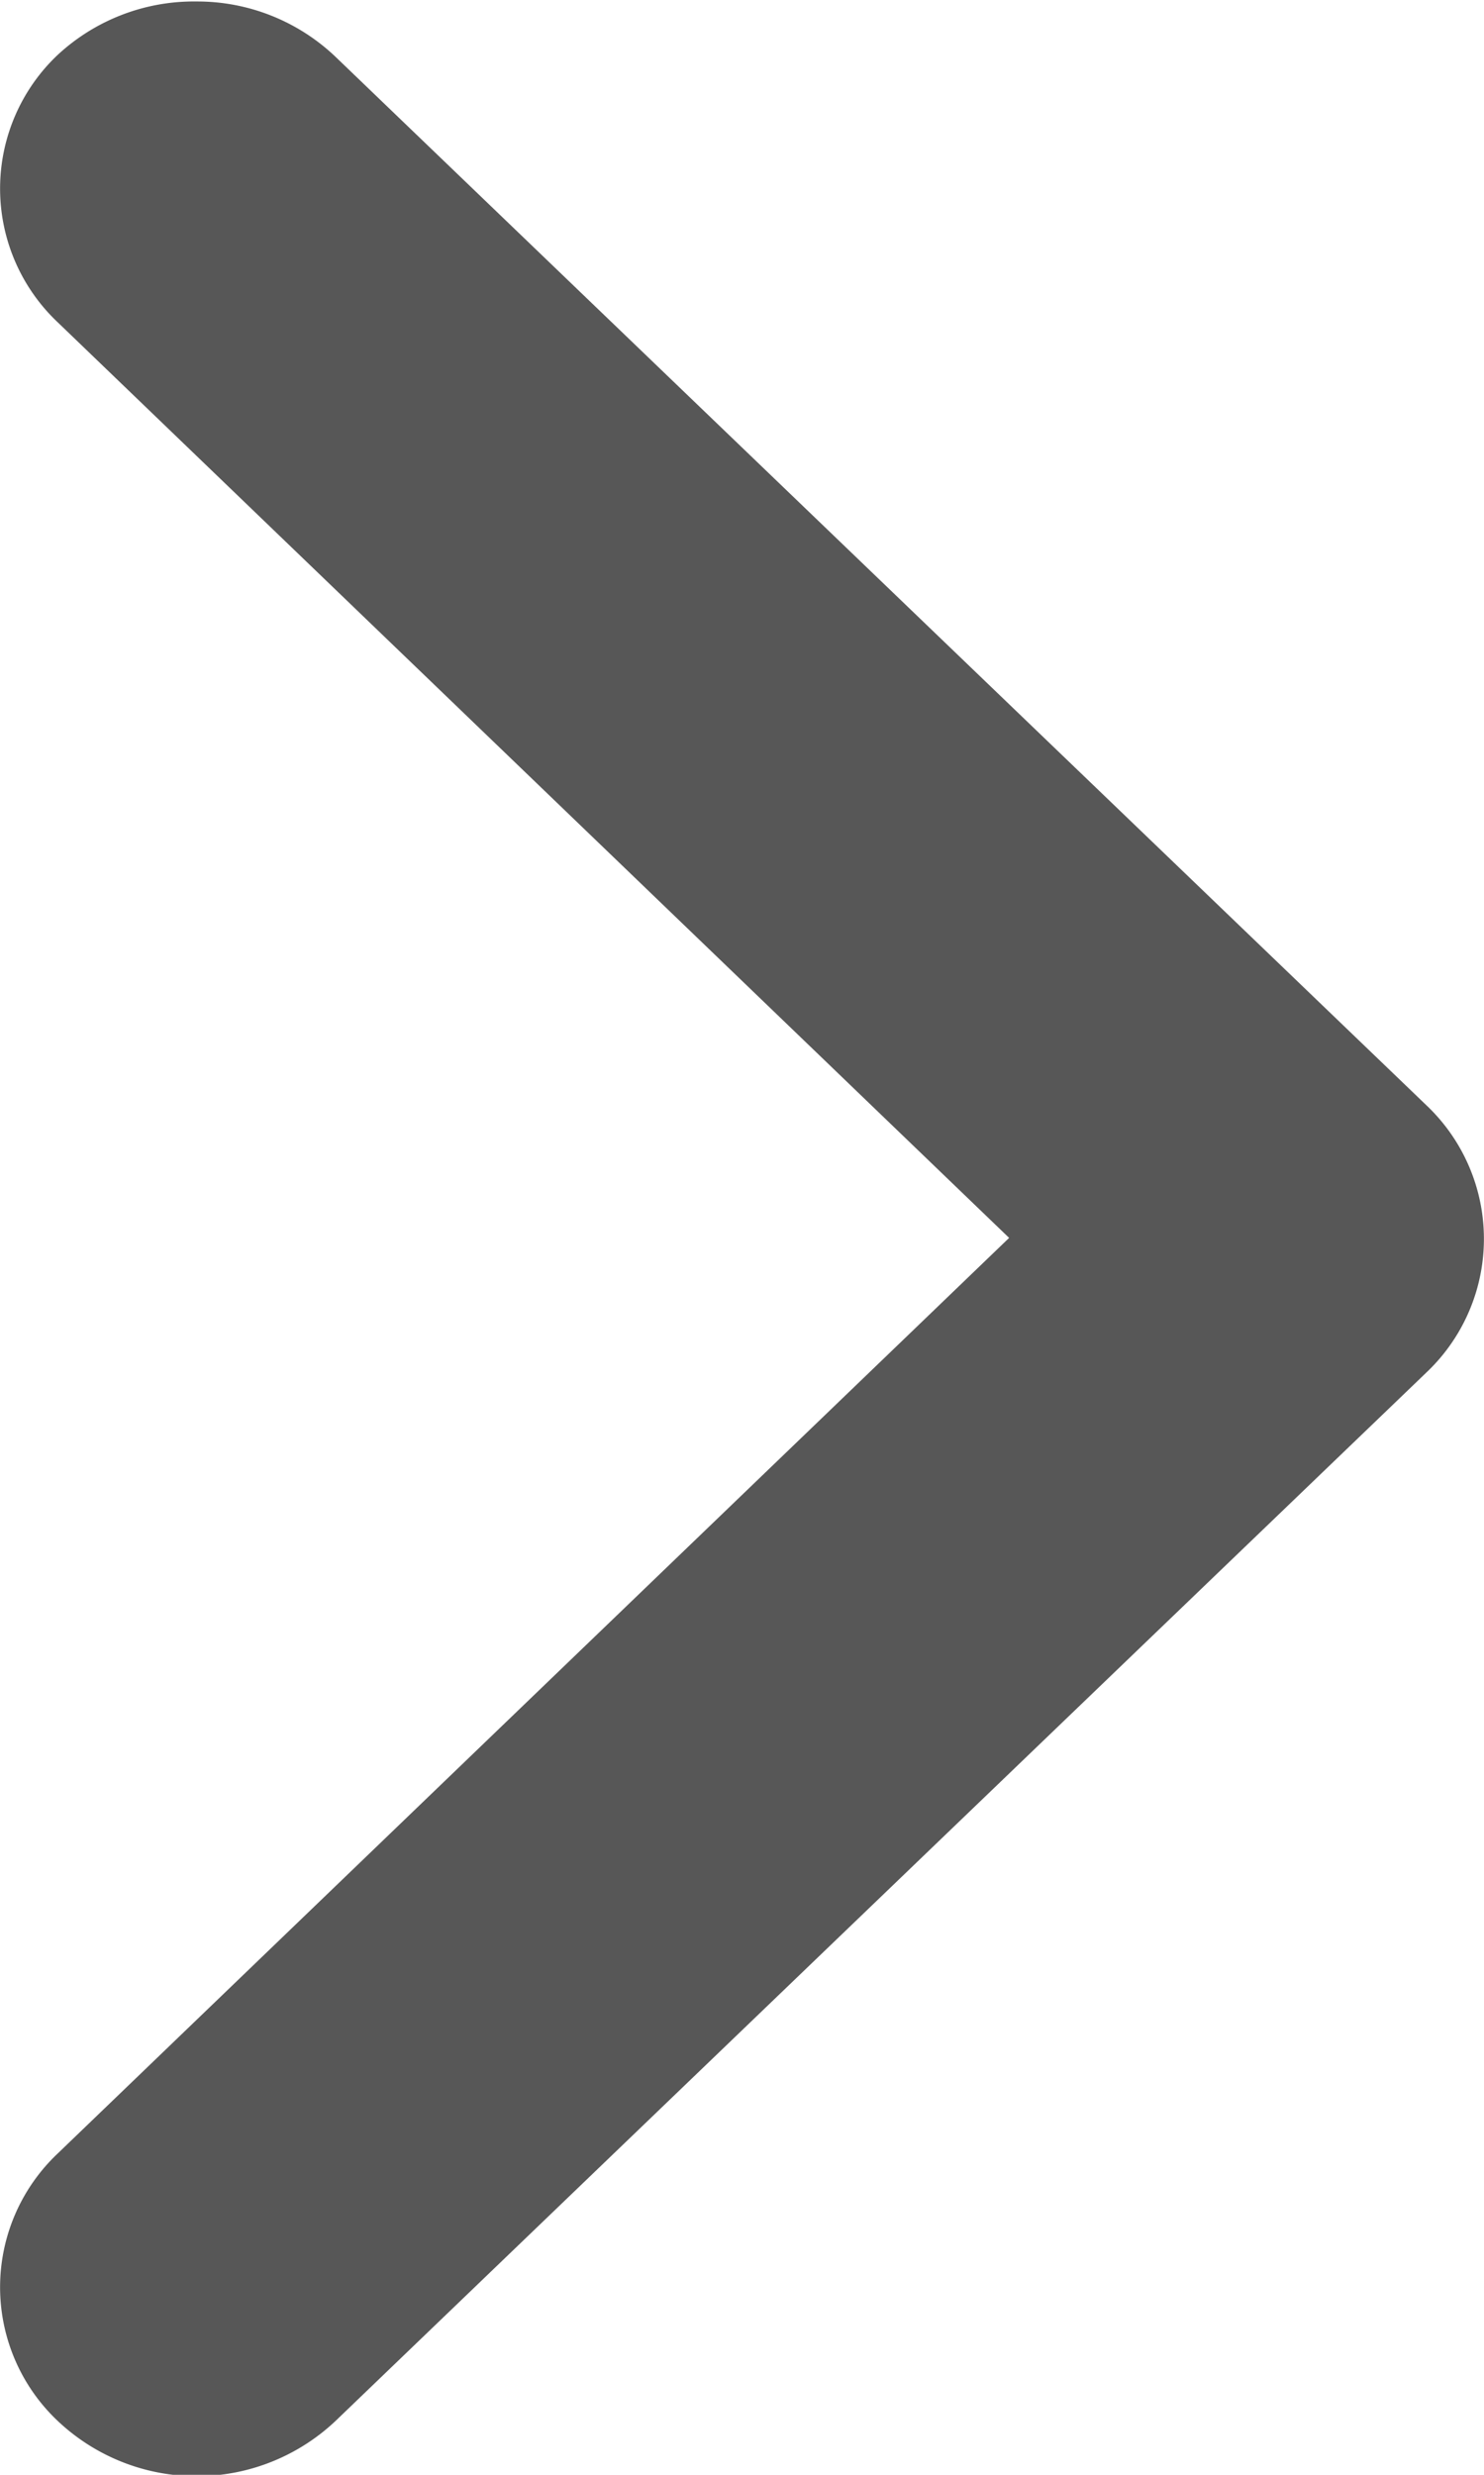 <svg xmlns="http://www.w3.org/2000/svg" width="6" height="10" viewBox="0 0 6 10">
    <path data-name="패스 1" d="M163.161 113.1a.81.81 0 0 1-.562-.224l-4.41-4.236a.743.743 0 0 1 0-1.08l4.41-4.236a.818.818 0 0 1 1.124 0 .743.743 0 0 1 0 1.08l-3.847 3.7 3.847 3.7a.743.743 0 0 1 0 1.08.81.81 0 0 1-.562.216z" transform="rotate(180 81.978 56.553)" style="fill:#575757"/>
</svg>
